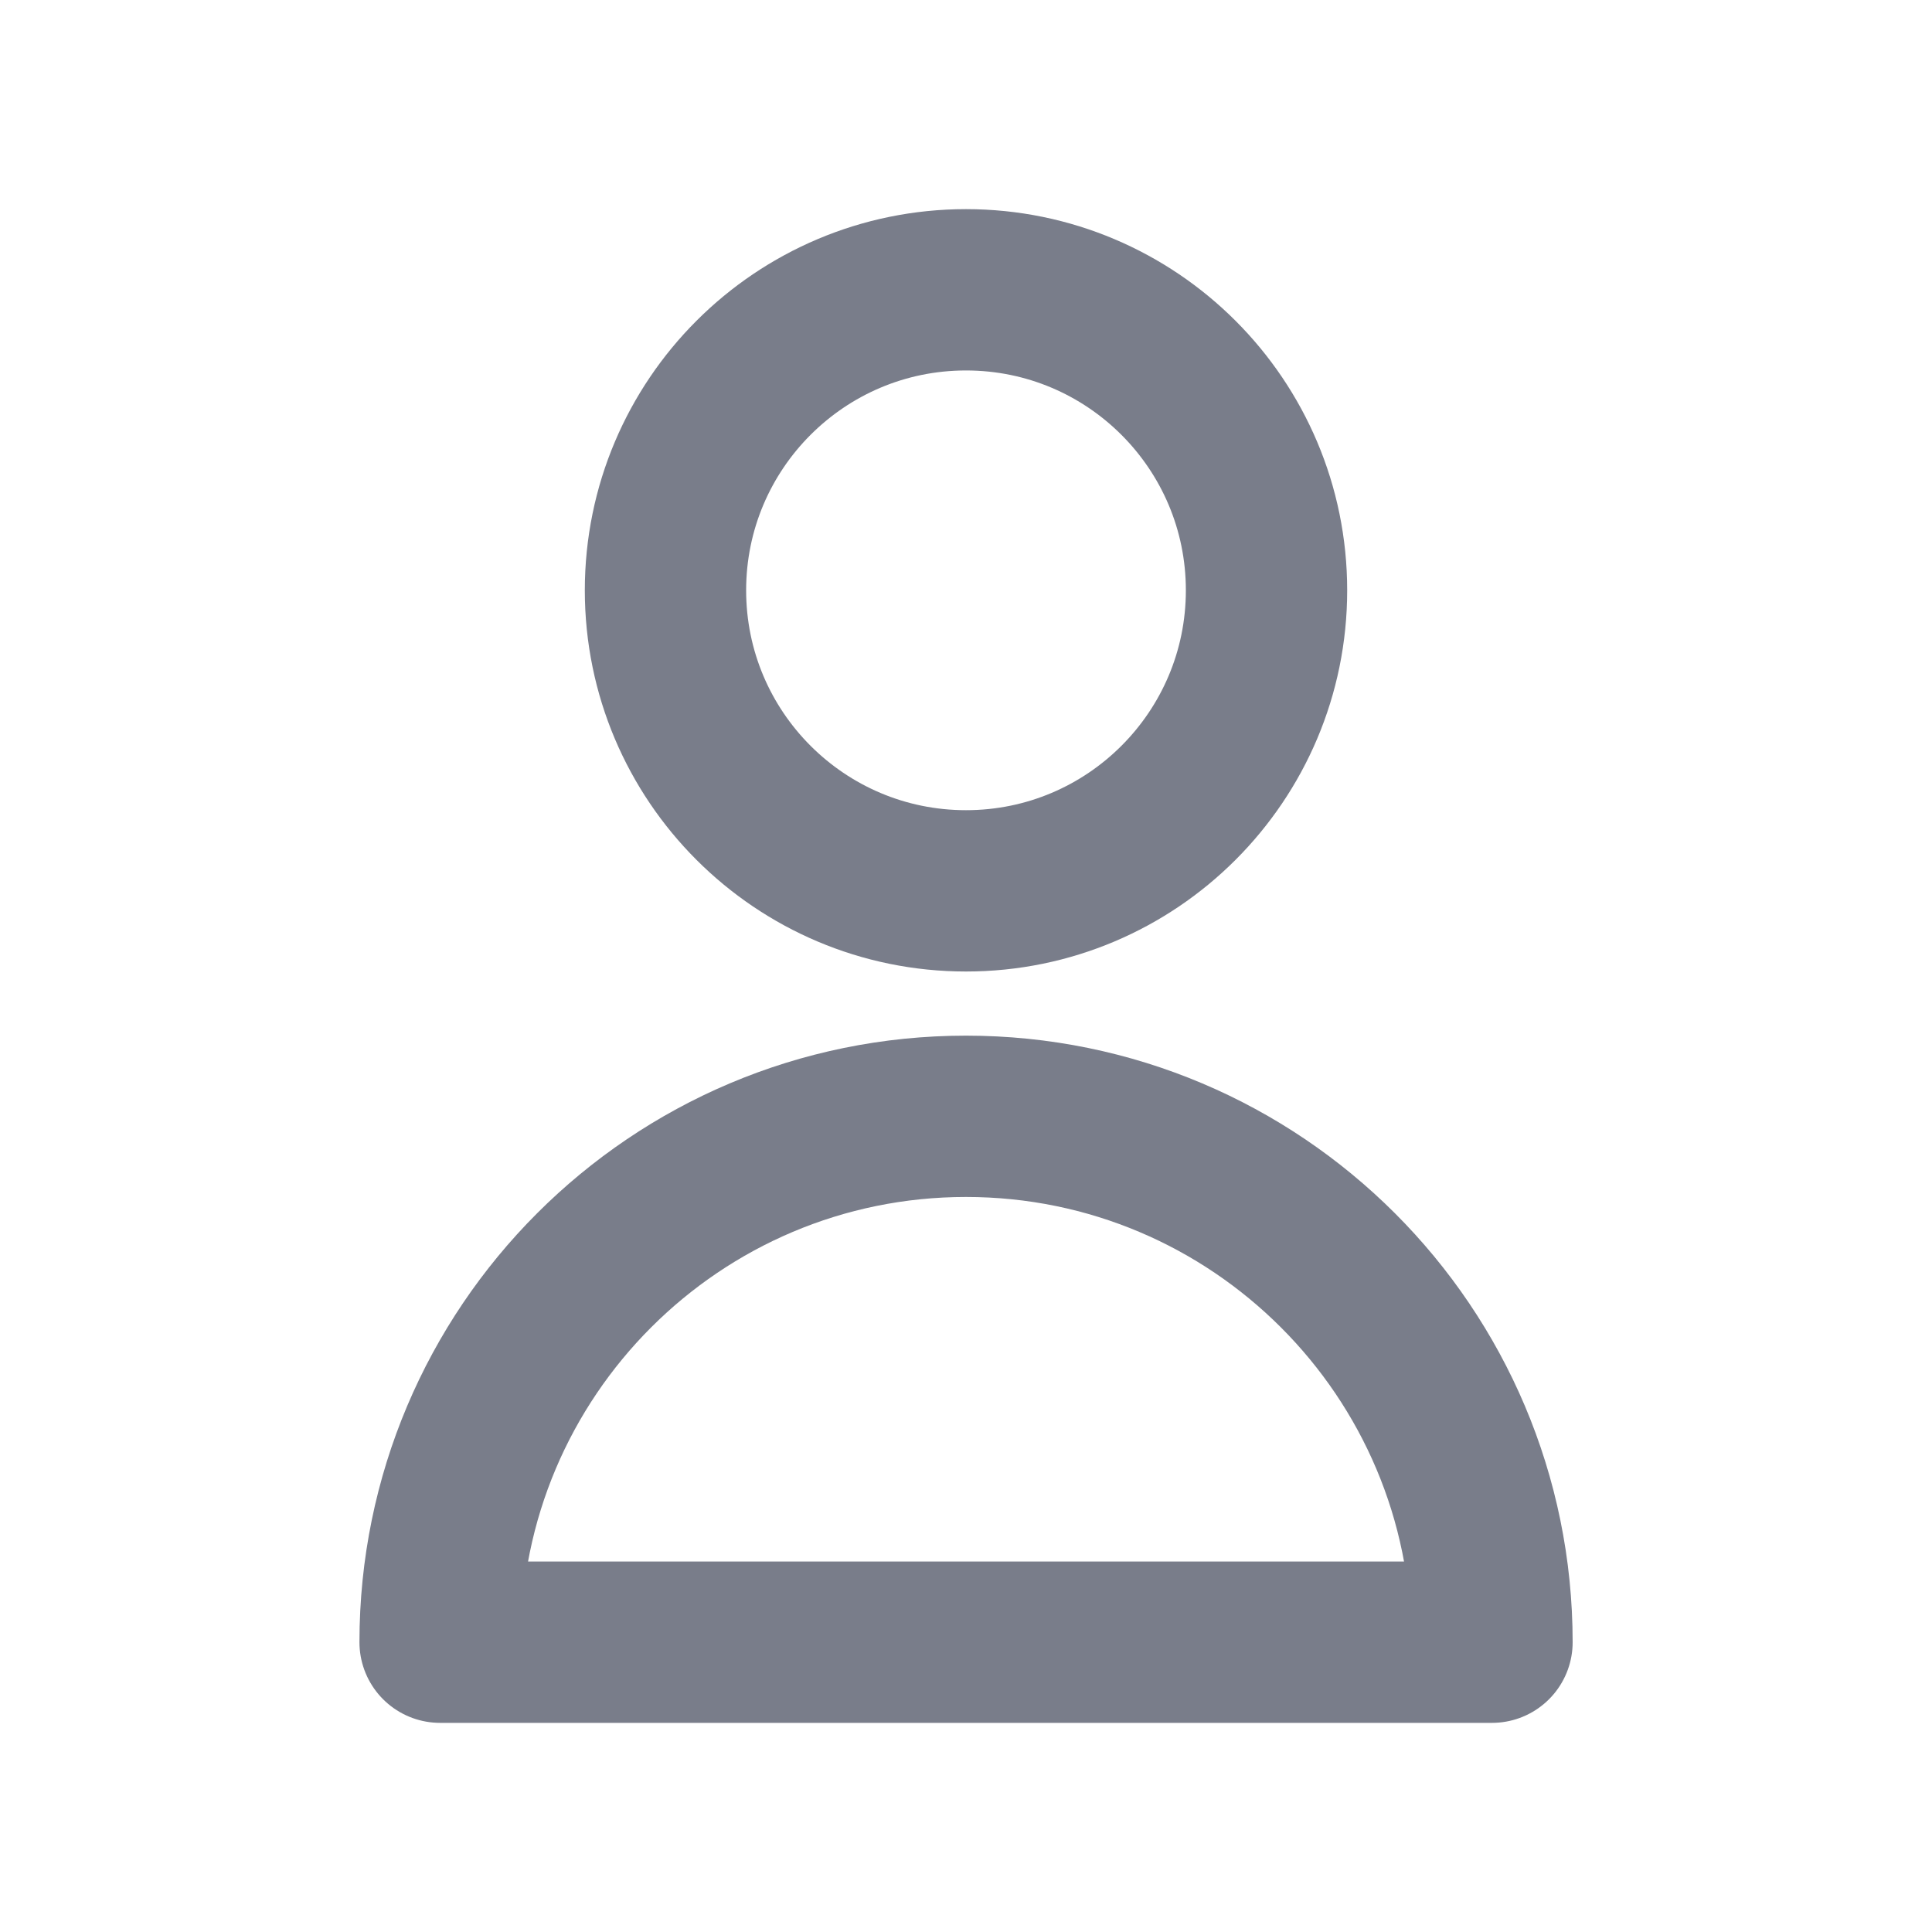 <svg width="20" height="20" viewBox="0 0 20 20" fill="none" xmlns="http://www.w3.org/2000/svg">
<path d="M13.111 6.111C13.111 7.829 11.718 9.222 10 9.222C8.282 9.222 6.889 7.829 6.889 6.111C6.889 4.393 8.282 3 10 3C11.718 3 13.111 4.393 13.111 6.111Z" stroke="#797D8A" stroke-width="1.67" stroke-linecap="round" stroke-linejoin="round"/>
<path d="M10 11.556C6.993 11.556 4.556 13.993 4.556 17H15.445C15.445 13.993 13.007 11.556 10 11.556Z" stroke="#797D8A" stroke-width="1.67" stroke-linecap="round" stroke-linejoin="round"/>
</svg>

